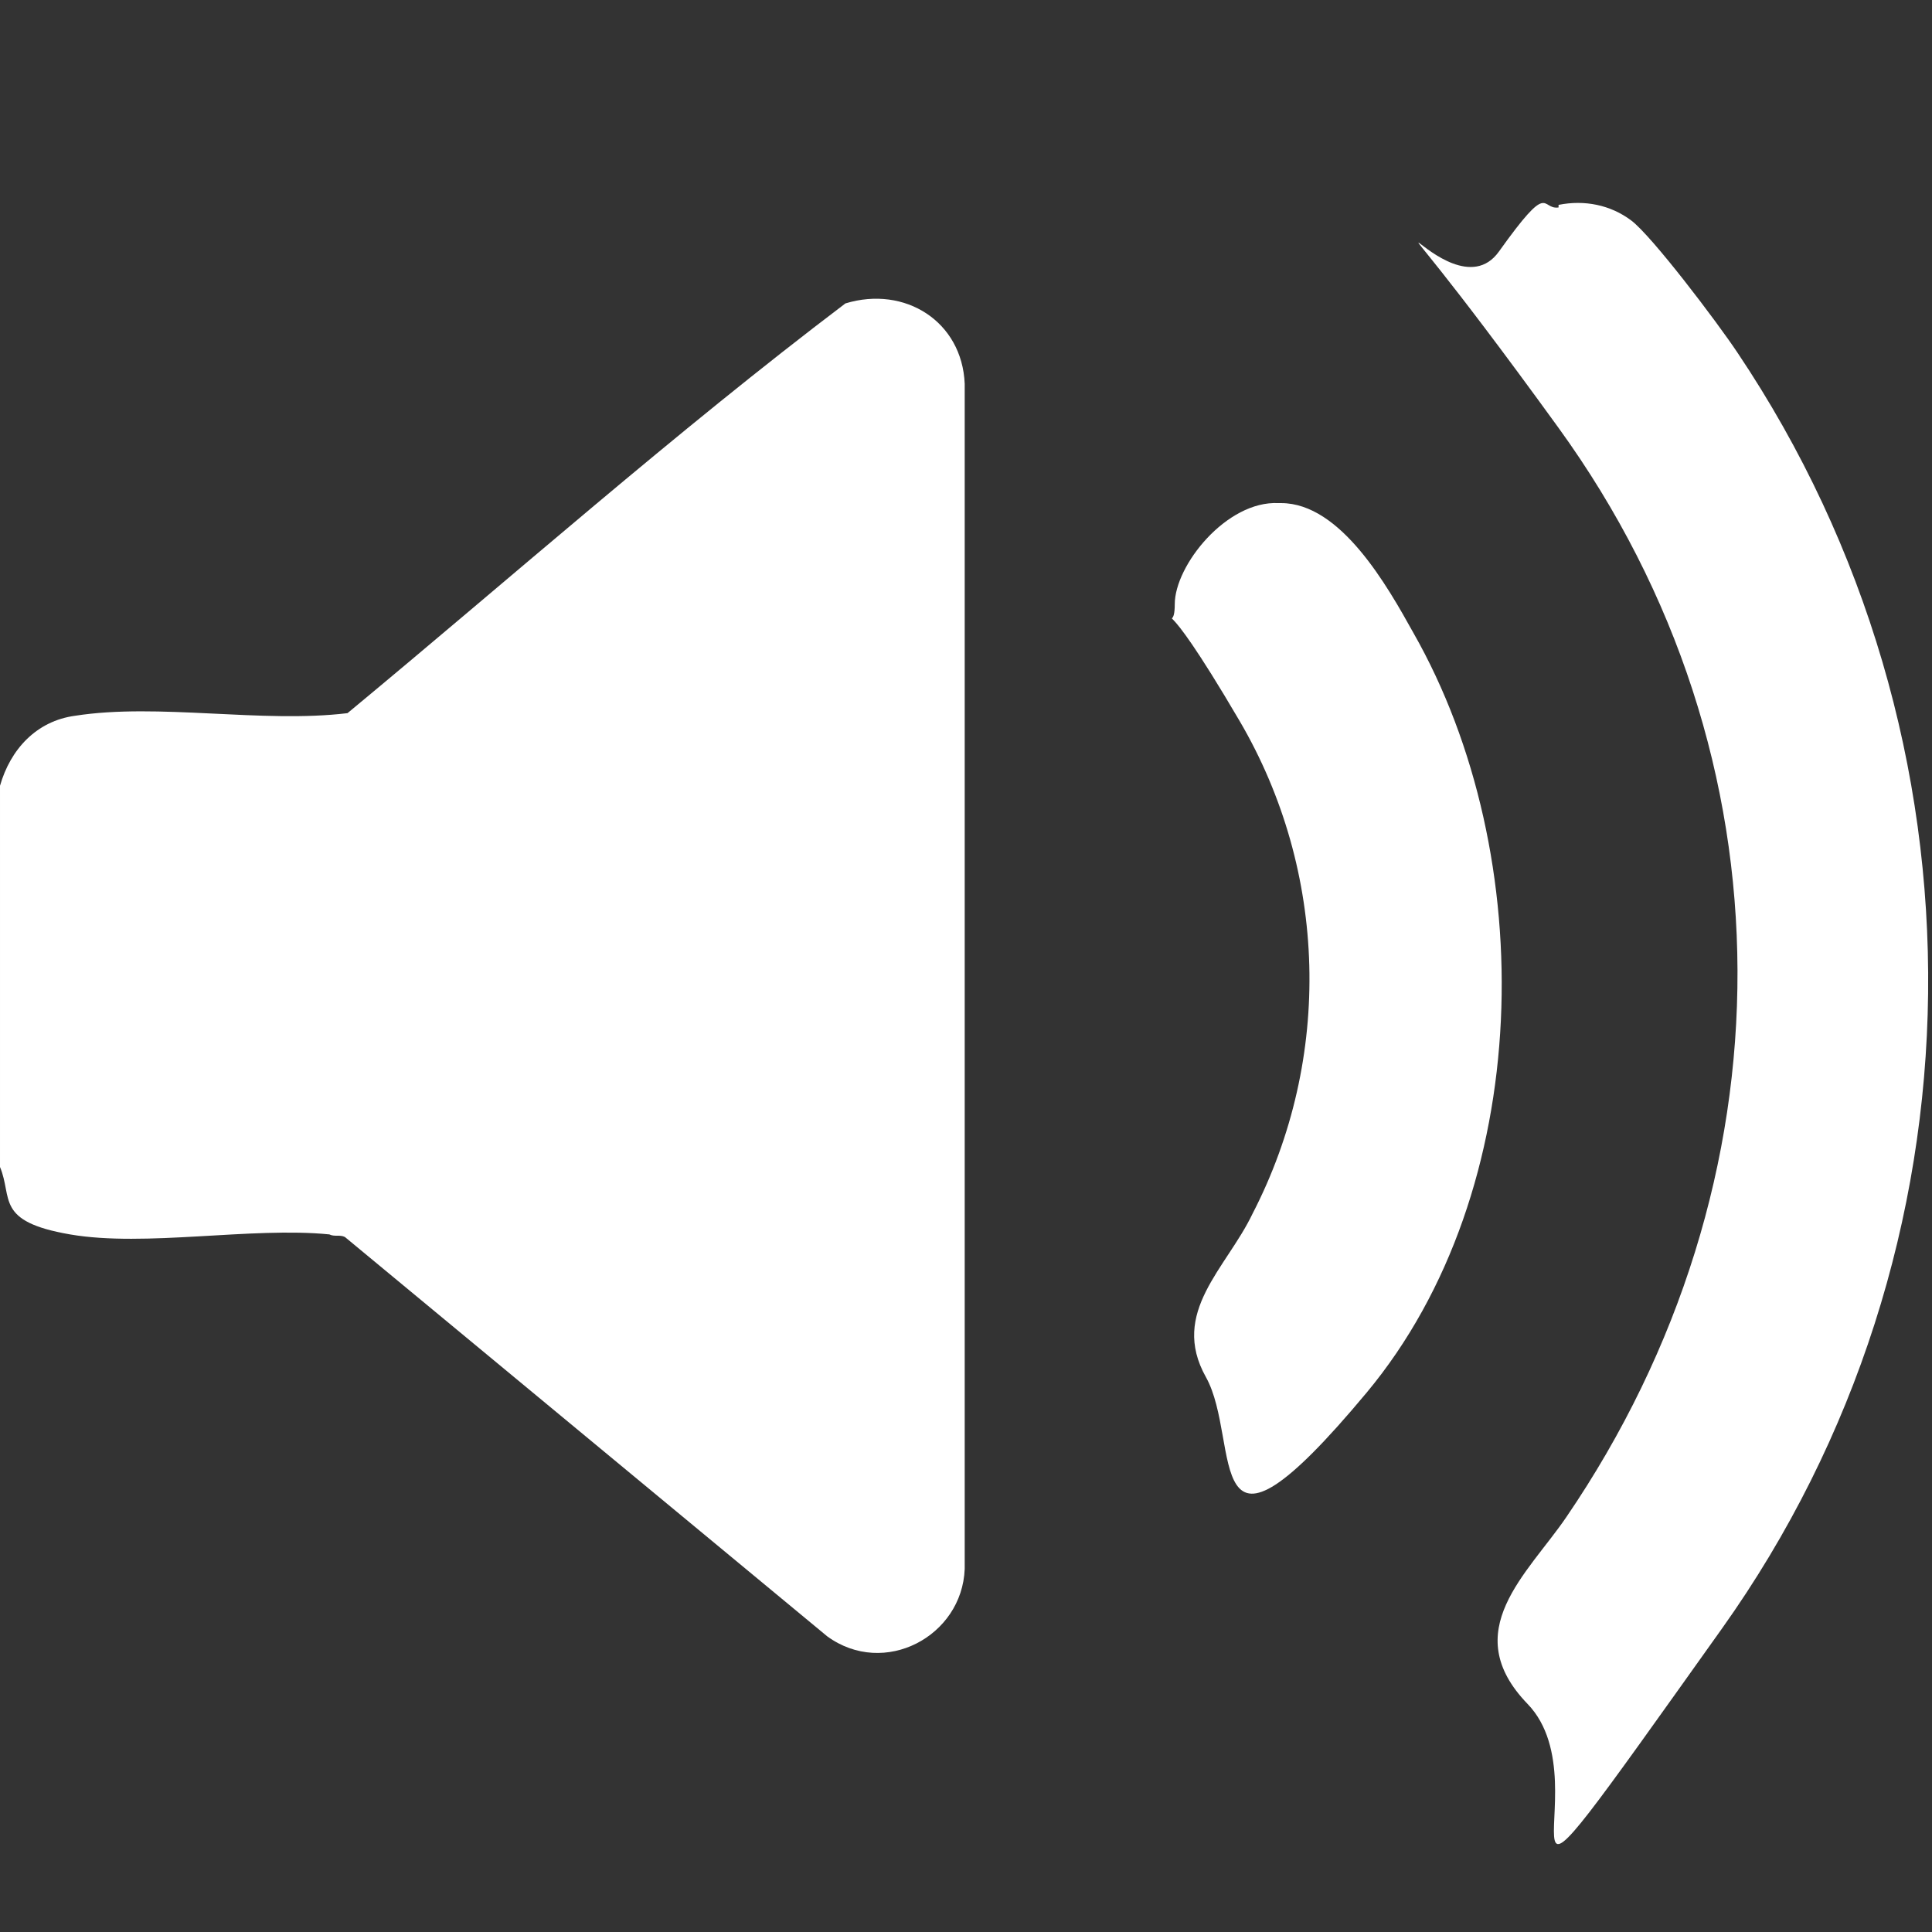 <?xml version="1.0" encoding="UTF-8"?>
<svg id="Laag_1" xmlns="http://www.w3.org/2000/svg" version="1.1" viewBox="0 0 74.5 74.5">
  <rect x="0" y="0" width="74.5" height="74.5" fill="#333333" stroke="none"/>
  <!-- Generator: Adobe Illustrator 29.8.3, SVG Export Plug-In . SVG Version: 2.1.1 Build 3)  -->
  <defs>
    <style>
      .st0 {
        fill: #fff;
      }
    </style>
  </defs>
  <path class="st0" d="M0,30.3c.4-1.4,1.4-2.5,2.9-2.7,3.2-.5,7.2.3,10.5-.1,6.4-5.3,12.6-10.8,19.2-15.8,2.3-.7,4.5.7,4.6,3.1v45.7c-.1,2.6-3.1,4.2-5.3,2.6l-18.6-15.4c-.2-.1-.4,0-.6-.1-3-.3-7.1.5-10,0s-2.2-1.4-2.7-2.6v-14.8Z"/>
  <path class="st0" d="M60.1,7.9c1-.2,2,0,2.8.6s3.3,3.9,4.1,5.1c10,14.9,9.8,34.6-.6,49.2s-4.3,6.2-7.5,2.9c-2.7-2.8,0-5,1.5-7.2,8.8-12.9,8.9-29.3-.3-42s-4.3-4-2.3-6.8,1.6-1.6,2.3-1.7Z"/>
  <path class="st0" d="M49.4,19.4c2.3,0,4.1,3.2,5.1,5,4.9,8.6,4.7,21.5-1.8,29.3s-4.8,1.9-6.2-.6.8-4.2,1.8-6.3c3.1-6,2.9-13.2-.5-19s-2.5-3-2.5-4.5,2-4,4-3.9Z"/>
</svg>